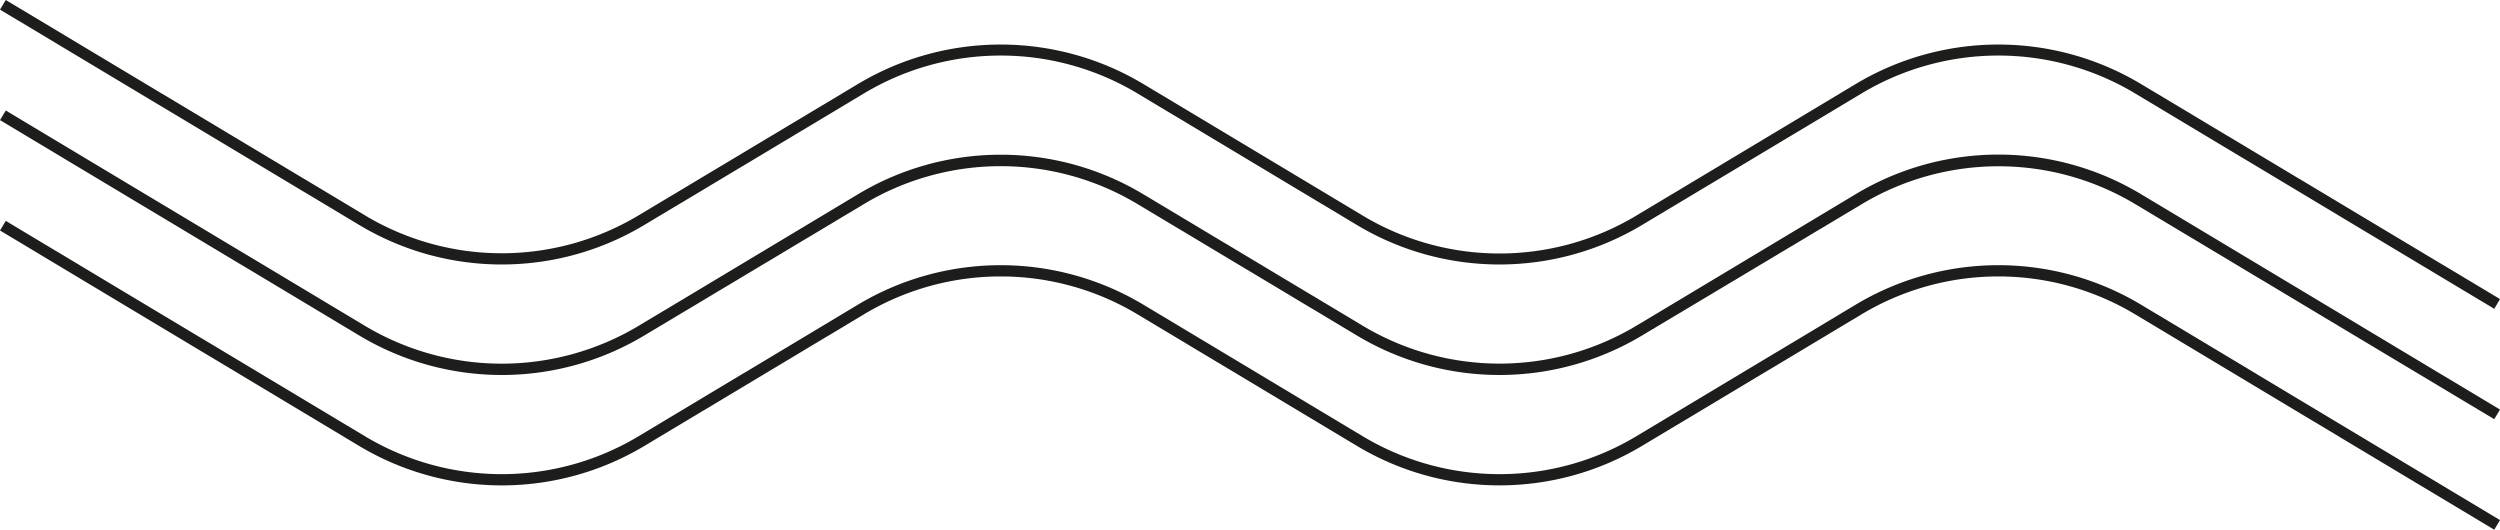 <svg xmlns="http://www.w3.org/2000/svg" viewBox="0 0 208.14 44.1"><g id="Capa_2" data-name="Capa 2"><g id="Capa_1-2" data-name="Capa 1"><path d="M207.66,25.71,177.78,7.79a22.13,22.13,0,0,0-22.81,0L136.73,18.72a23.07,23.07,0,0,1-23.78,0L94.72,7.79a22.13,22.13,0,0,0-22.81,0L53.66,18.72a23.05,23.05,0,0,1-23.77,0L0,.8.48,0,30.37,17.92a22.13,22.13,0,0,0,22.81,0L71.42,7A23.12,23.12,0,0,1,95.2,7l18.24,10.94a22.13,22.13,0,0,0,22.81,0L154.49,7a23.1,23.1,0,0,1,23.77,0L208.14,24.9Z" style="fill:#1d1d1b"></path><path d="M207.66,34.9,177.78,17A22.13,22.13,0,0,0,155,17L136.73,27.92a23.07,23.07,0,0,1-23.78,0L94.72,17a22.13,22.13,0,0,0-22.81,0L53.66,27.92a23.05,23.05,0,0,1-23.77,0L0,10l.48-.8L30.37,27.12a22.18,22.18,0,0,0,22.81,0L71.42,16.18a23.07,23.07,0,0,1,23.78,0l18.24,10.93a22.15,22.15,0,0,0,22.81,0l18.24-10.94a23.05,23.05,0,0,1,23.77,0L208.14,34.1Z" style="fill:#1d1d1b"></path><path d="M207.66,44.1,177.78,26.18a22.13,22.13,0,0,0-22.81,0L136.73,37.11a23.07,23.07,0,0,1-23.78,0L94.72,26.18a22.13,22.13,0,0,0-22.81,0L53.66,37.12a23.1,23.1,0,0,1-23.77,0L0,19.19l.48-.8L30.37,36.31a22.13,22.13,0,0,0,22.81,0L71.42,25.37a23.12,23.12,0,0,1,23.78,0l18.24,10.94a22.13,22.13,0,0,0,22.81,0l18.24-10.94a23.1,23.1,0,0,1,23.77,0L208.14,43.3Z" style="fill:#1d1d1b"></path></g></g></svg>